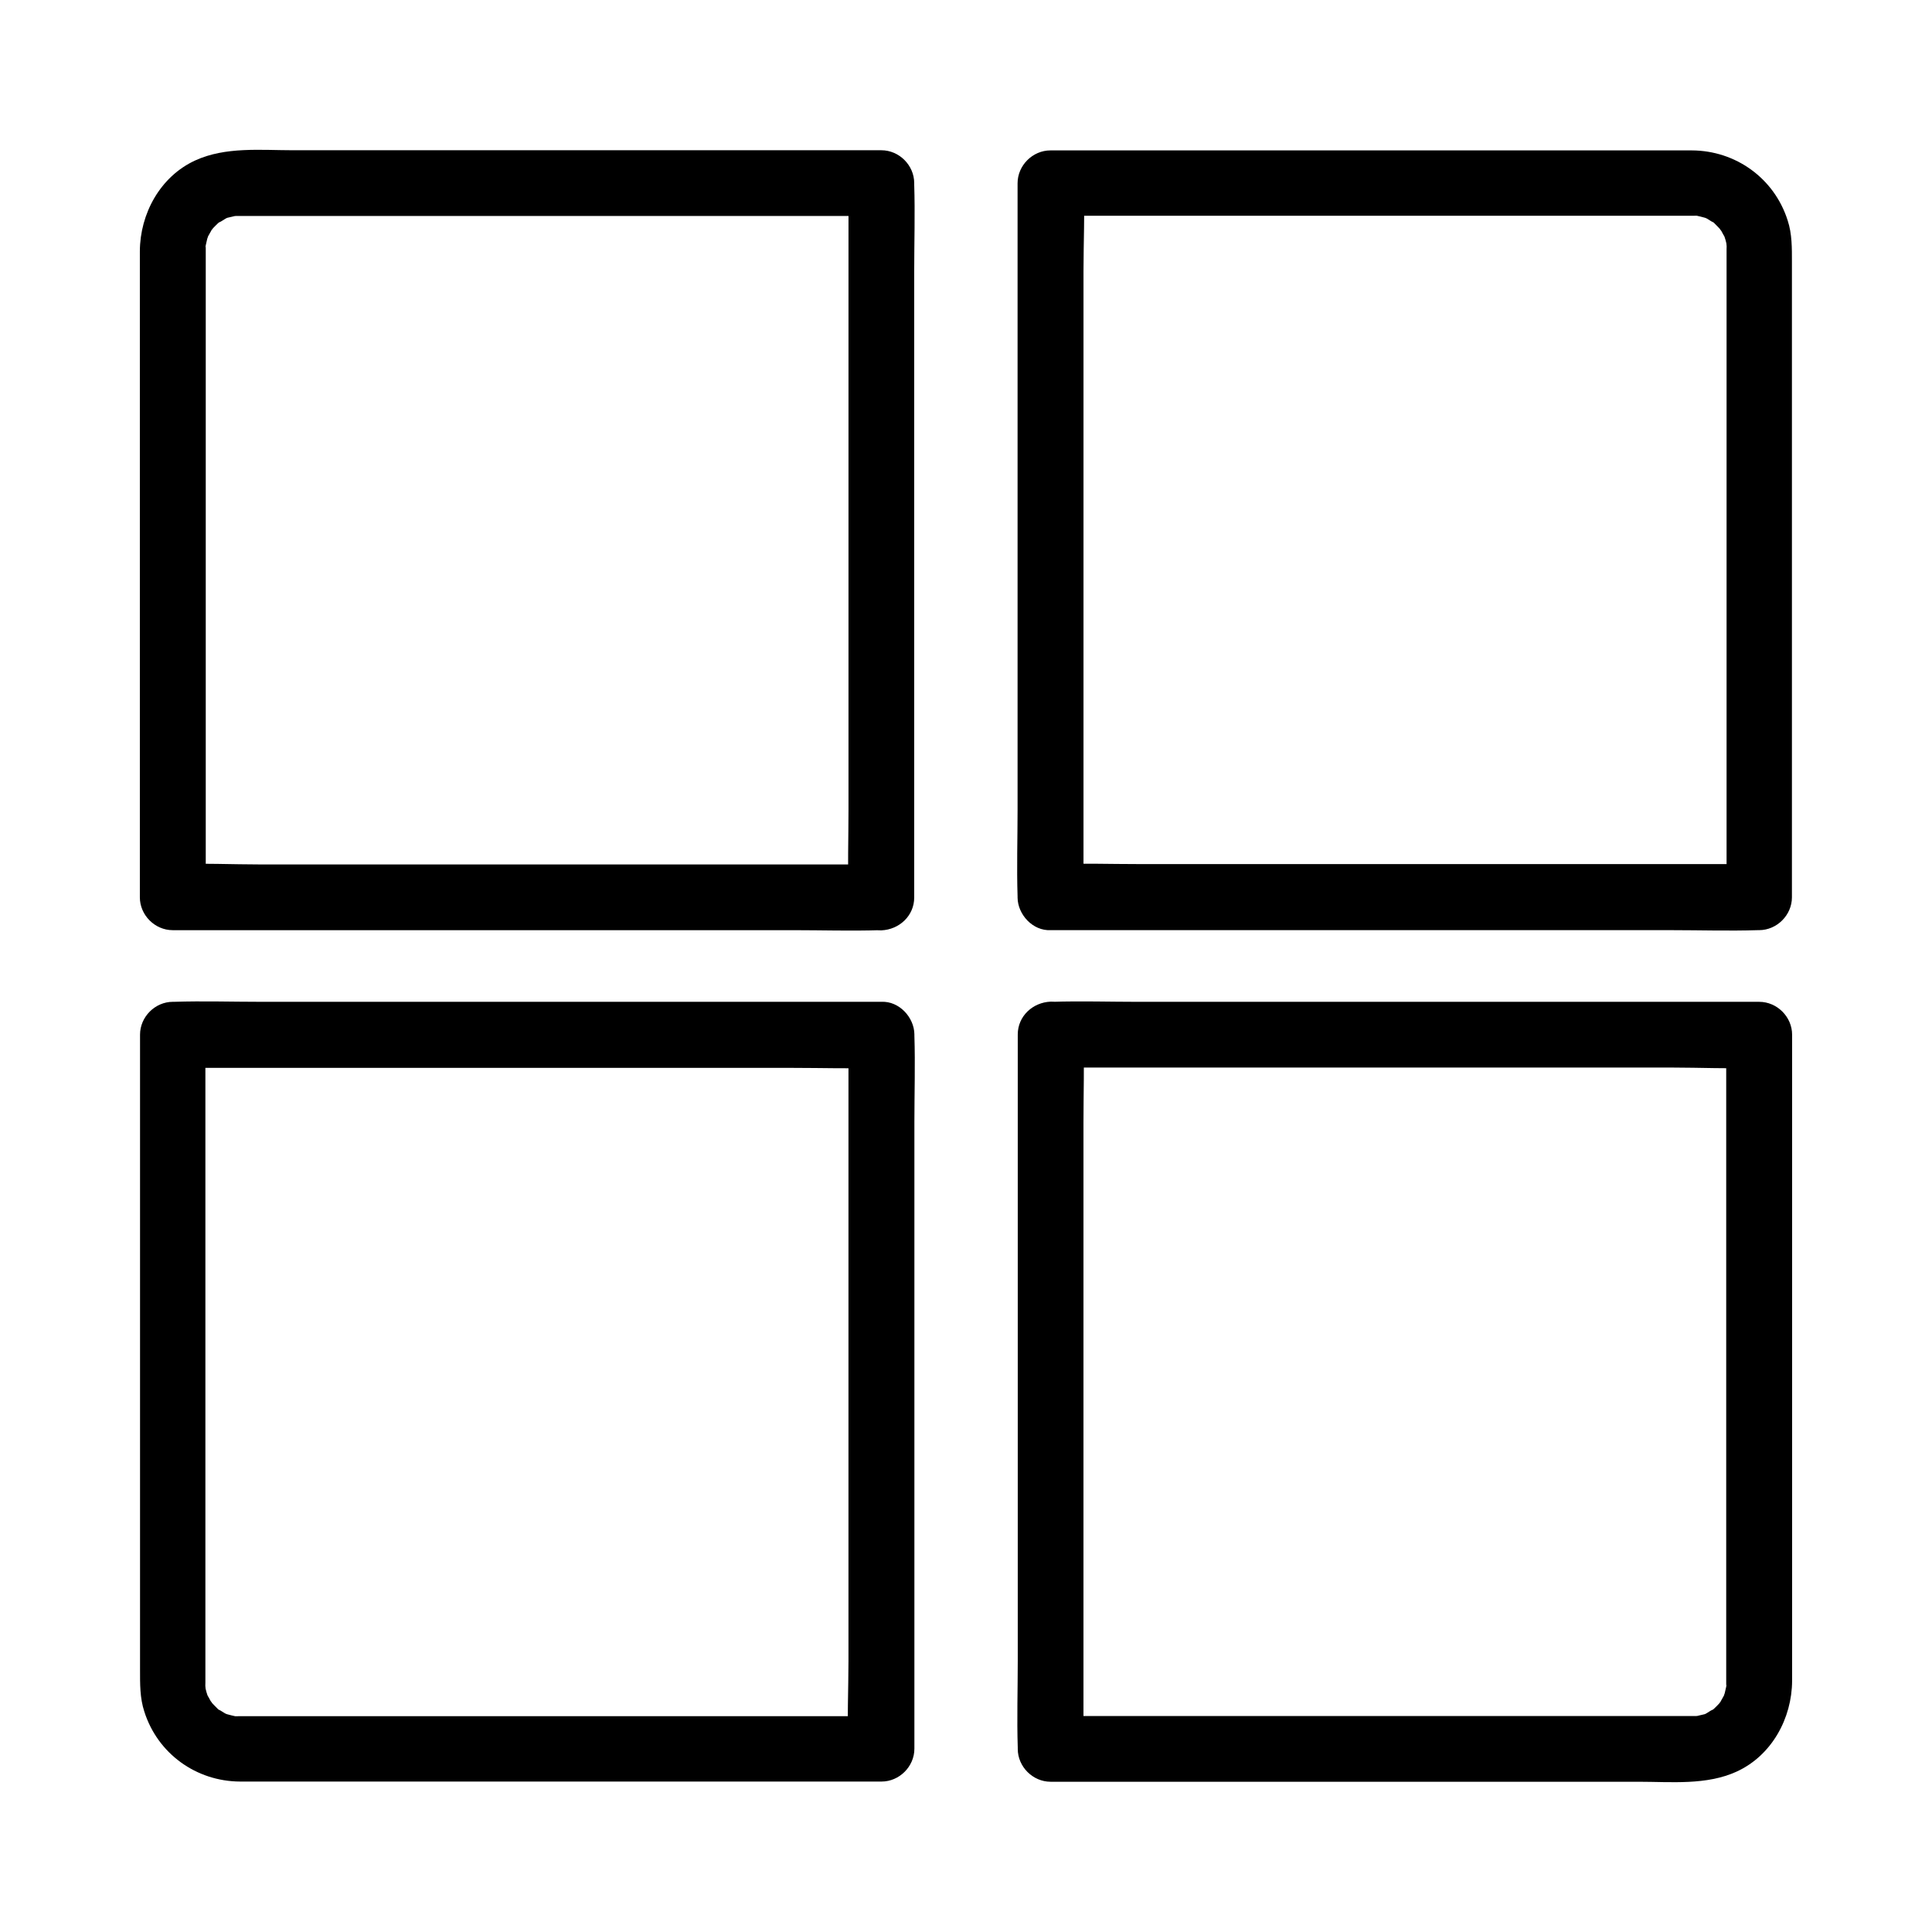 <?xml version="1.0" encoding="UTF-8"?>
<!-- The Best Svg Icon site in the world: iconSvg.co, Visit us! https://iconsvg.co -->
<svg fill="#000000" width="800px" height="800px" version="1.1" viewBox="144 144 512 512" xmlns="http://www.w3.org/2000/svg">
 <g>
  <path d="m377.56 373.09h-18.695-44.672-54.316-46.789c-7.625 0-15.301-0.395-22.926 0h-0.344c2.902 2.902 5.805 5.805 8.707 8.707v-18.105-43.051-51.168-42.359-12.84-3.344-0.789-0.148-0.051-0.688c0-1.523 0.051 0.344-0.098 0.297-0.051 0 0.492-2.215 0.492-2.262 0.098-0.297 0.246-0.641 0.297-0.934 0 0.098-0.738 1.426-0.246 0.59 0.344-0.543 0.59-1.133 0.934-1.672 0.148-0.297 0.344-0.543 0.543-0.789-0.543 0.887-0.738 0.789 0 0 0.441-0.441 0.887-0.934 1.328-1.328 0.246-0.195 0.492-0.395 0.738-0.641-0.148 0.098-1.277 0.738-0.492 0.441 0.641-0.246 1.328-0.789 1.969-1.133 0.246-0.148 1.133-0.344 0.148-0.098-1.133 0.297 0.297-0.051 0.492-0.098 0.641-0.148 1.277-0.297 1.918-0.441 1.031-0.246-0.641 0.148-0.641 0.098s1.18-0.051 1.379-0.051h0.098 0.641 8.266 37.195 50.48 46.641 25.73 1.23c-2.902-2.902-5.805-5.805-8.707-8.707v18.793 45.117 54.859 47.23c0 7.625-0.246 15.352 0 22.977v0.344c0 4.574 3.984 8.906 8.707 8.707 4.723-0.195 8.707-3.836 8.707-8.707v-18.793-45.117-54.859-47.23c0-7.625 0.246-15.352 0-22.977v-0.344c0-4.723-3.984-8.707-8.707-8.707h-18.5-43.836-51.809-41.672c-8.609 0-18.008-0.984-26.027 2.707-9.297 4.281-14.613 14.121-14.66 24.059v8.117 37.293 51.168 47.23 26.176 1.23c0 4.723 3.984 8.707 8.707 8.707h18.695 44.672 54.316 46.789c7.625 0 15.301 0.246 22.926 0h0.344c4.574 0 8.906-3.984 8.707-8.707-0.148-4.727-3.789-8.711-8.66-8.711z"/>
  <path d="m422.43 390.5h18.695 44.672 54.316 46.789c7.625 0 15.301 0.246 22.926 0h0.344c4.723 0 8.707-3.984 8.707-8.707v-18.402-43.691-51.906-42.215-12.102c0-3.738 0.051-7.477-1.133-11.07-3.543-11.168-13.777-18.5-25.387-18.547h-7.477-36.605-51.02-47.332-26.32-1.23c-4.723 0-8.707 3.984-8.707 8.707v18.793 45.117 54.859 47.23c0 7.625-0.246 15.352 0 22.977v0.344c0.055 4.481 4.039 8.859 8.762 8.613 4.723-0.195 8.707-3.836 8.707-8.707v-18.793-45.117-54.859-47.23c0-7.625 0.395-15.352 0-22.977v-0.344c-2.902 2.902-5.805 5.805-8.707 8.707h18.203 43.199 51.117 41.82 12.348 3 0.59 0.051c0.051 0 1.23-0.051 1.379 0.051 0 0-1.672-0.344-0.641-0.098 0.738 0.148 1.477 0.344 2.215 0.543 0.195 0.051 1.277 0.297 0.195 0-1.133-0.297 0.098 0.051 0.441 0.246 0.543 0.297 1.082 0.738 1.672 0.984 0.789 0.297-0.344-0.297-0.492-0.441 0.246 0.195 0.492 0.395 0.738 0.641 0.641 0.59 1.18 1.23 1.77 1.82 0.688 0.688-0.344-0.395-0.395-0.492 0.148 0.297 0.344 0.543 0.543 0.789 0.297 0.543 0.59 1.133 0.934 1.672 0.492 0.836-0.246-0.492-0.246-0.59 0.098 0.395 0.297 0.836 0.395 1.23 0.098 0.297 0.148 0.641 0.246 0.984 0.051 0.297 0.098 1.625 0.098 0.492 0-1.031-0.051 0.543-0.051 1.082v0.836 8.855 37.883 50.625 46.543 25.633 1.23c2.902-2.902 5.805-5.805 8.707-8.707h-18.695-44.672-54.316-46.789c-7.625 0-15.301-0.246-22.926 0h-0.344c-4.574 0-8.906 3.984-8.707 8.707 0.102 4.816 3.742 8.801 8.613 8.801z"/>
  <path d="m377.56 409.49h-18.695-44.672-54.316-46.789c-7.625 0-15.301-0.246-22.926 0h-0.344c-4.723 0-8.707 3.984-8.707 8.707v18.402 43.691 51.906 42.215 12.102c0 3.738-0.051 7.477 1.133 11.07 3.543 11.168 13.777 18.5 25.387 18.547h7.477 36.605 51.02 47.332 26.32 1.23c4.723 0 8.707-3.984 8.707-8.707v-18.793-45.117-54.859-47.23c0-7.625 0.246-15.352 0-22.977v-0.344c-0.051-4.481-4.039-8.855-8.762-8.613-4.723 0.195-8.707 3.836-8.707 8.707v18.793 45.117 54.859 47.23c0 7.625-0.395 15.352 0 22.977v0.344l8.707-8.707h-18.203-43.199-51.117-41.82-12.348-3-0.59-0.051c-0.051 0-1.23 0.051-1.379-0.051 0 0 1.672 0.344 0.641 0.098-0.738-0.148-1.477-0.344-2.215-0.543-0.195-0.051-1.277-0.297-0.195 0 1.133 0.297-0.098-0.051-0.441-0.246-0.543-0.297-1.082-0.738-1.672-0.984-0.789-0.297 0.344 0.297 0.492 0.441-0.246-0.195-0.492-0.395-0.738-0.641-0.641-0.59-1.18-1.23-1.77-1.82-0.688-0.688 0.344 0.395 0.395 0.492-0.148-0.297-0.344-0.543-0.543-0.789-0.297-0.543-0.59-1.133-0.934-1.672-0.492-0.836 0.246 0.492 0.246 0.59-0.098-0.395-0.297-0.836-0.395-1.23-0.098-0.297-0.148-0.641-0.246-0.984-0.051-0.297-0.098-1.625-0.098-0.492 0 1.031 0.051-0.543 0.051-1.082v-0.836-8.855-37.883-50.625-46.543-25.633-1.23c-2.902 2.902-5.805 5.805-8.707 8.707h18.695 44.672 54.316 46.789c7.625 0 15.301 0.246 22.926 0h0.344c4.574 0 8.906-3.984 8.707-8.707-0.102-4.812-3.742-8.801-8.613-8.801z"/>
  <path d="m422.43 426.91h18.695 44.672 54.316 46.789c7.625 0 15.301 0.395 22.926 0h0.344c-2.902-2.902-5.805-5.805-8.707-8.707v18.105 43.051 51.168 42.359 12.84 3.344 0.789 0.148 0.051 0.688c0 1.523-0.051-0.344 0.098-0.297 0.051 0-0.492 2.215-0.492 2.262-0.098 0.297-0.246 0.641-0.297 0.934 0-0.098 0.738-1.426 0.246-0.59-0.344 0.543-0.59 1.133-0.934 1.672-0.148 0.297-0.344 0.543-0.543 0.789 0.543-0.887 0.738-0.789 0 0-0.441 0.441-0.887 0.934-1.328 1.328-0.246 0.195-0.492 0.395-0.738 0.641 0.148-0.098 1.277-0.738 0.492-0.441-0.641 0.246-1.328 0.789-1.969 1.133-0.246 0.148-1.133 0.344-0.148 0.098 1.133-0.297-0.297 0.051-0.492 0.098-0.641 0.148-1.277 0.297-1.918 0.441-1.031 0.246 0.641-0.148 0.641-0.098 0 0.051-1.18 0.051-1.379 0.051h-0.098-0.641-8.266-37.195-50.48-46.641-25.73-1.23c2.902 2.902 5.805 5.805 8.707 8.707v-18.793-45.117-54.859-47.23c0-7.625 0.246-15.352 0-22.977v-0.344c0-4.574-3.984-8.906-8.707-8.707-4.723 0.195-8.707 3.836-8.707 8.707v18.793 45.117 54.859 47.23c0 7.625-0.246 15.352 0 22.977v0.344c0 4.723 3.984 8.707 8.707 8.707h18.5 43.836 51.809 41.672c8.609 0 18.008 0.984 26.027-2.707 9.297-4.281 14.613-14.121 14.66-24.059v-8.117-37.293-51.168-47.23-26.176-1.23c0-4.723-3.984-8.707-8.707-8.707h-18.695-44.672-54.316-46.789c-7.625 0-15.301-0.246-22.926 0h-0.344c-4.574 0-8.906 3.984-8.707 8.707 0.148 4.727 3.789 8.711 8.66 8.711z"/>
 </g>
</svg>